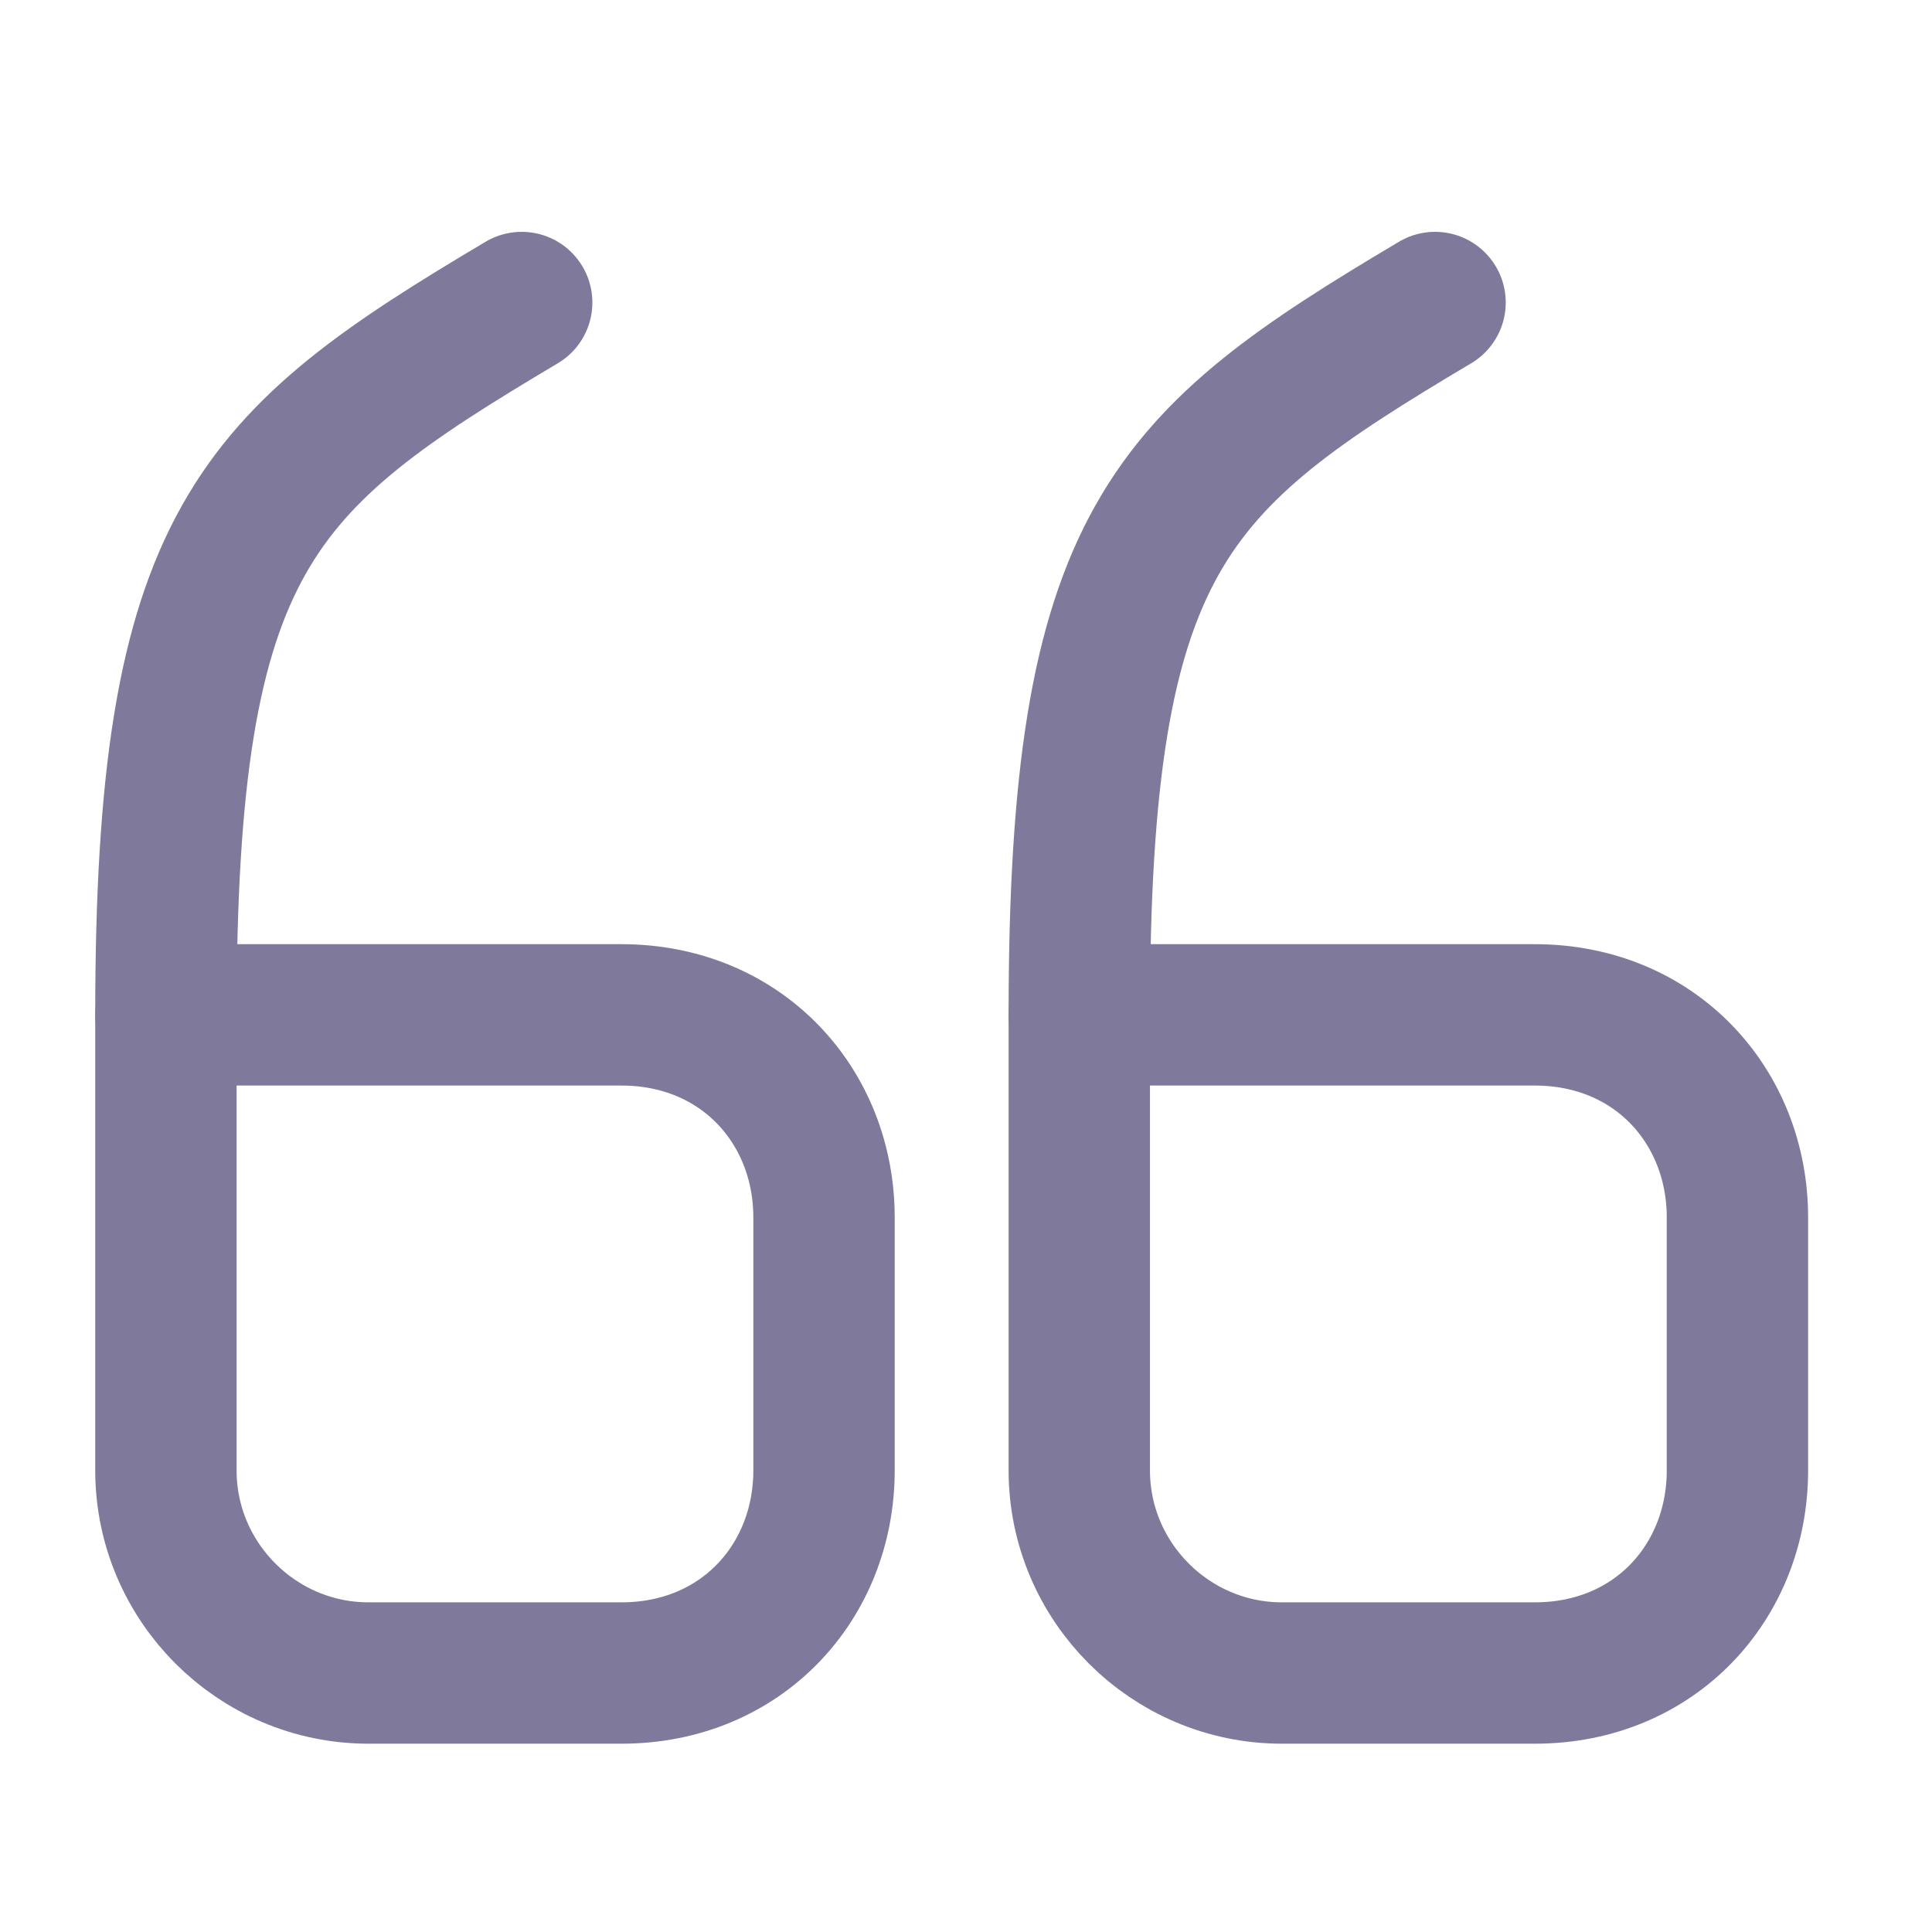 <?xml version="1.0" encoding="UTF-8"?>
<svg xmlns="http://www.w3.org/2000/svg" width="41" height="41" viewBox="0 0 41 41" fill="none">
  <path d="M3.521 21.537H13.187C15.737 21.537 17.487 23.47 17.487 25.837V31.204C17.487 33.57 15.737 35.504 13.187 35.504H7.821C5.454 35.504 3.521 33.57 3.521 31.204V21.537Z" stroke="#7F799C" stroke-width="3" stroke-linecap="round" stroke-linejoin="round"></path>
  <path d="M3.521 21.537C3.521 11.453 5.404 9.787 11.071 6.42" stroke="#7F799C" stroke-width="3" stroke-linecap="round" stroke-linejoin="round"></path>
  <path d="M22.904 21.537H32.571C35.121 21.537 36.871 23.47 36.871 25.837V31.204C36.871 33.57 35.121 35.504 32.571 35.504H27.204C24.838 35.504 22.904 33.57 22.904 31.204V21.537Z" stroke="#7F799C" stroke-width="3" stroke-linecap="round" stroke-linejoin="round"></path>
  <path d="M22.904 21.537C22.904 11.453 24.788 9.787 30.454 6.42" stroke="#7F799C" stroke-width="3" stroke-linecap="round" stroke-linejoin="round"></path>
</svg>
